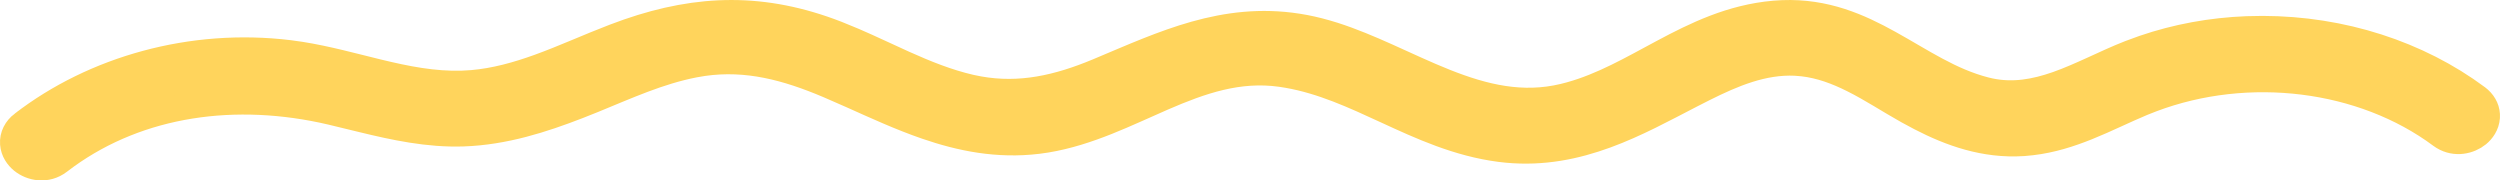 <svg width="97" height="7" viewBox="0 0 97 7" fill="none" xmlns="http://www.w3.org/2000/svg">
<path d="M69.168 0.505C70.823 0.442 72.12 1.018 73.301 1.673C74.585 2.385 75.667 3.14 77.031 3.491L77.212 3.533C78.112 3.721 78.959 3.57 79.819 3.268C80.281 3.105 80.737 2.902 81.207 2.688C81.671 2.476 82.153 2.251 82.637 2.062L83.178 1.864C84.45 1.429 85.803 1.181 87.18 1.128L87.795 1.117C90.868 1.124 93.819 2.076 96.116 3.784L96.203 3.856C96.397 4.034 96.517 4.276 96.498 4.553C96.478 4.842 96.313 5.069 96.139 5.212C95.817 5.474 95.274 5.603 94.801 5.316L94.707 5.253C91.664 2.99 87.227 2.443 83.494 3.85L83.135 3.991C82.785 4.137 82.438 4.296 82.078 4.46C81.721 4.623 81.353 4.79 80.976 4.941C80.313 5.207 79.607 5.434 78.835 5.525L78.501 5.557C76.996 5.654 75.677 5.175 74.509 4.571L74.017 4.307C73.268 3.888 72.634 3.462 71.892 3.091C71.267 2.778 70.635 2.543 69.955 2.464L69.661 2.439C68.41 2.38 67.248 2.868 66.105 3.44L65.615 3.689C63.529 4.765 61.267 6.077 58.475 5.815L58.202 5.785C56.564 5.573 55.14 4.918 53.795 4.298C52.515 3.707 51.305 3.149 49.962 2.914L49.691 2.871C48.06 2.644 46.621 3.14 45.11 3.795C43.724 4.396 42.238 5.154 40.599 5.424L40.269 5.471C38.704 5.661 37.271 5.367 35.934 4.906C34.947 4.566 33.973 4.119 33.045 3.703L32.133 3.304C30.529 2.625 28.987 2.208 27.287 2.451L26.944 2.509C25.564 2.777 24.336 3.343 23.002 3.887L22.424 4.117C21.056 4.647 19.572 5.128 17.972 5.182H17.971C16.613 5.227 15.299 4.942 14.059 4.64L12.843 4.345C9.139 3.48 5.427 4.002 2.569 6.061L2.295 6.265C1.804 6.643 1.206 6.515 0.862 6.234C0.687 6.091 0.524 5.866 0.502 5.579C0.478 5.266 0.63 4.993 0.873 4.807H0.874C3.651 2.668 7.444 1.595 11.224 2.056L11.666 2.118C12.693 2.281 13.697 2.561 14.653 2.793C15.764 3.063 16.835 3.276 17.938 3.241L18.318 3.219C19.203 3.143 20.057 2.906 20.911 2.598C21.399 2.421 21.881 2.224 22.368 2.021C22.852 1.82 23.344 1.613 23.834 1.426L24.385 1.225C27.123 0.28 29.634 0.21 32.464 1.309L33.129 1.582C33.79 1.867 34.441 2.181 35.069 2.463C35.922 2.846 36.764 3.186 37.657 3.392L37.98 3.457C39.581 3.745 41.054 3.408 42.589 2.768L43.624 2.331C46.037 1.316 48.457 0.405 51.451 1.271L51.753 1.362C52.455 1.587 53.14 1.878 53.808 2.177C54.581 2.523 55.319 2.875 56.078 3.176C57.584 3.774 59.063 4.129 60.666 3.744L60.922 3.678C62.187 3.328 63.3 2.679 64.519 2.027C65.798 1.344 67.174 0.673 68.832 0.526L69.168 0.505Z" fill="#FFD45C" stroke="#FFD45C"/>
</svg>
